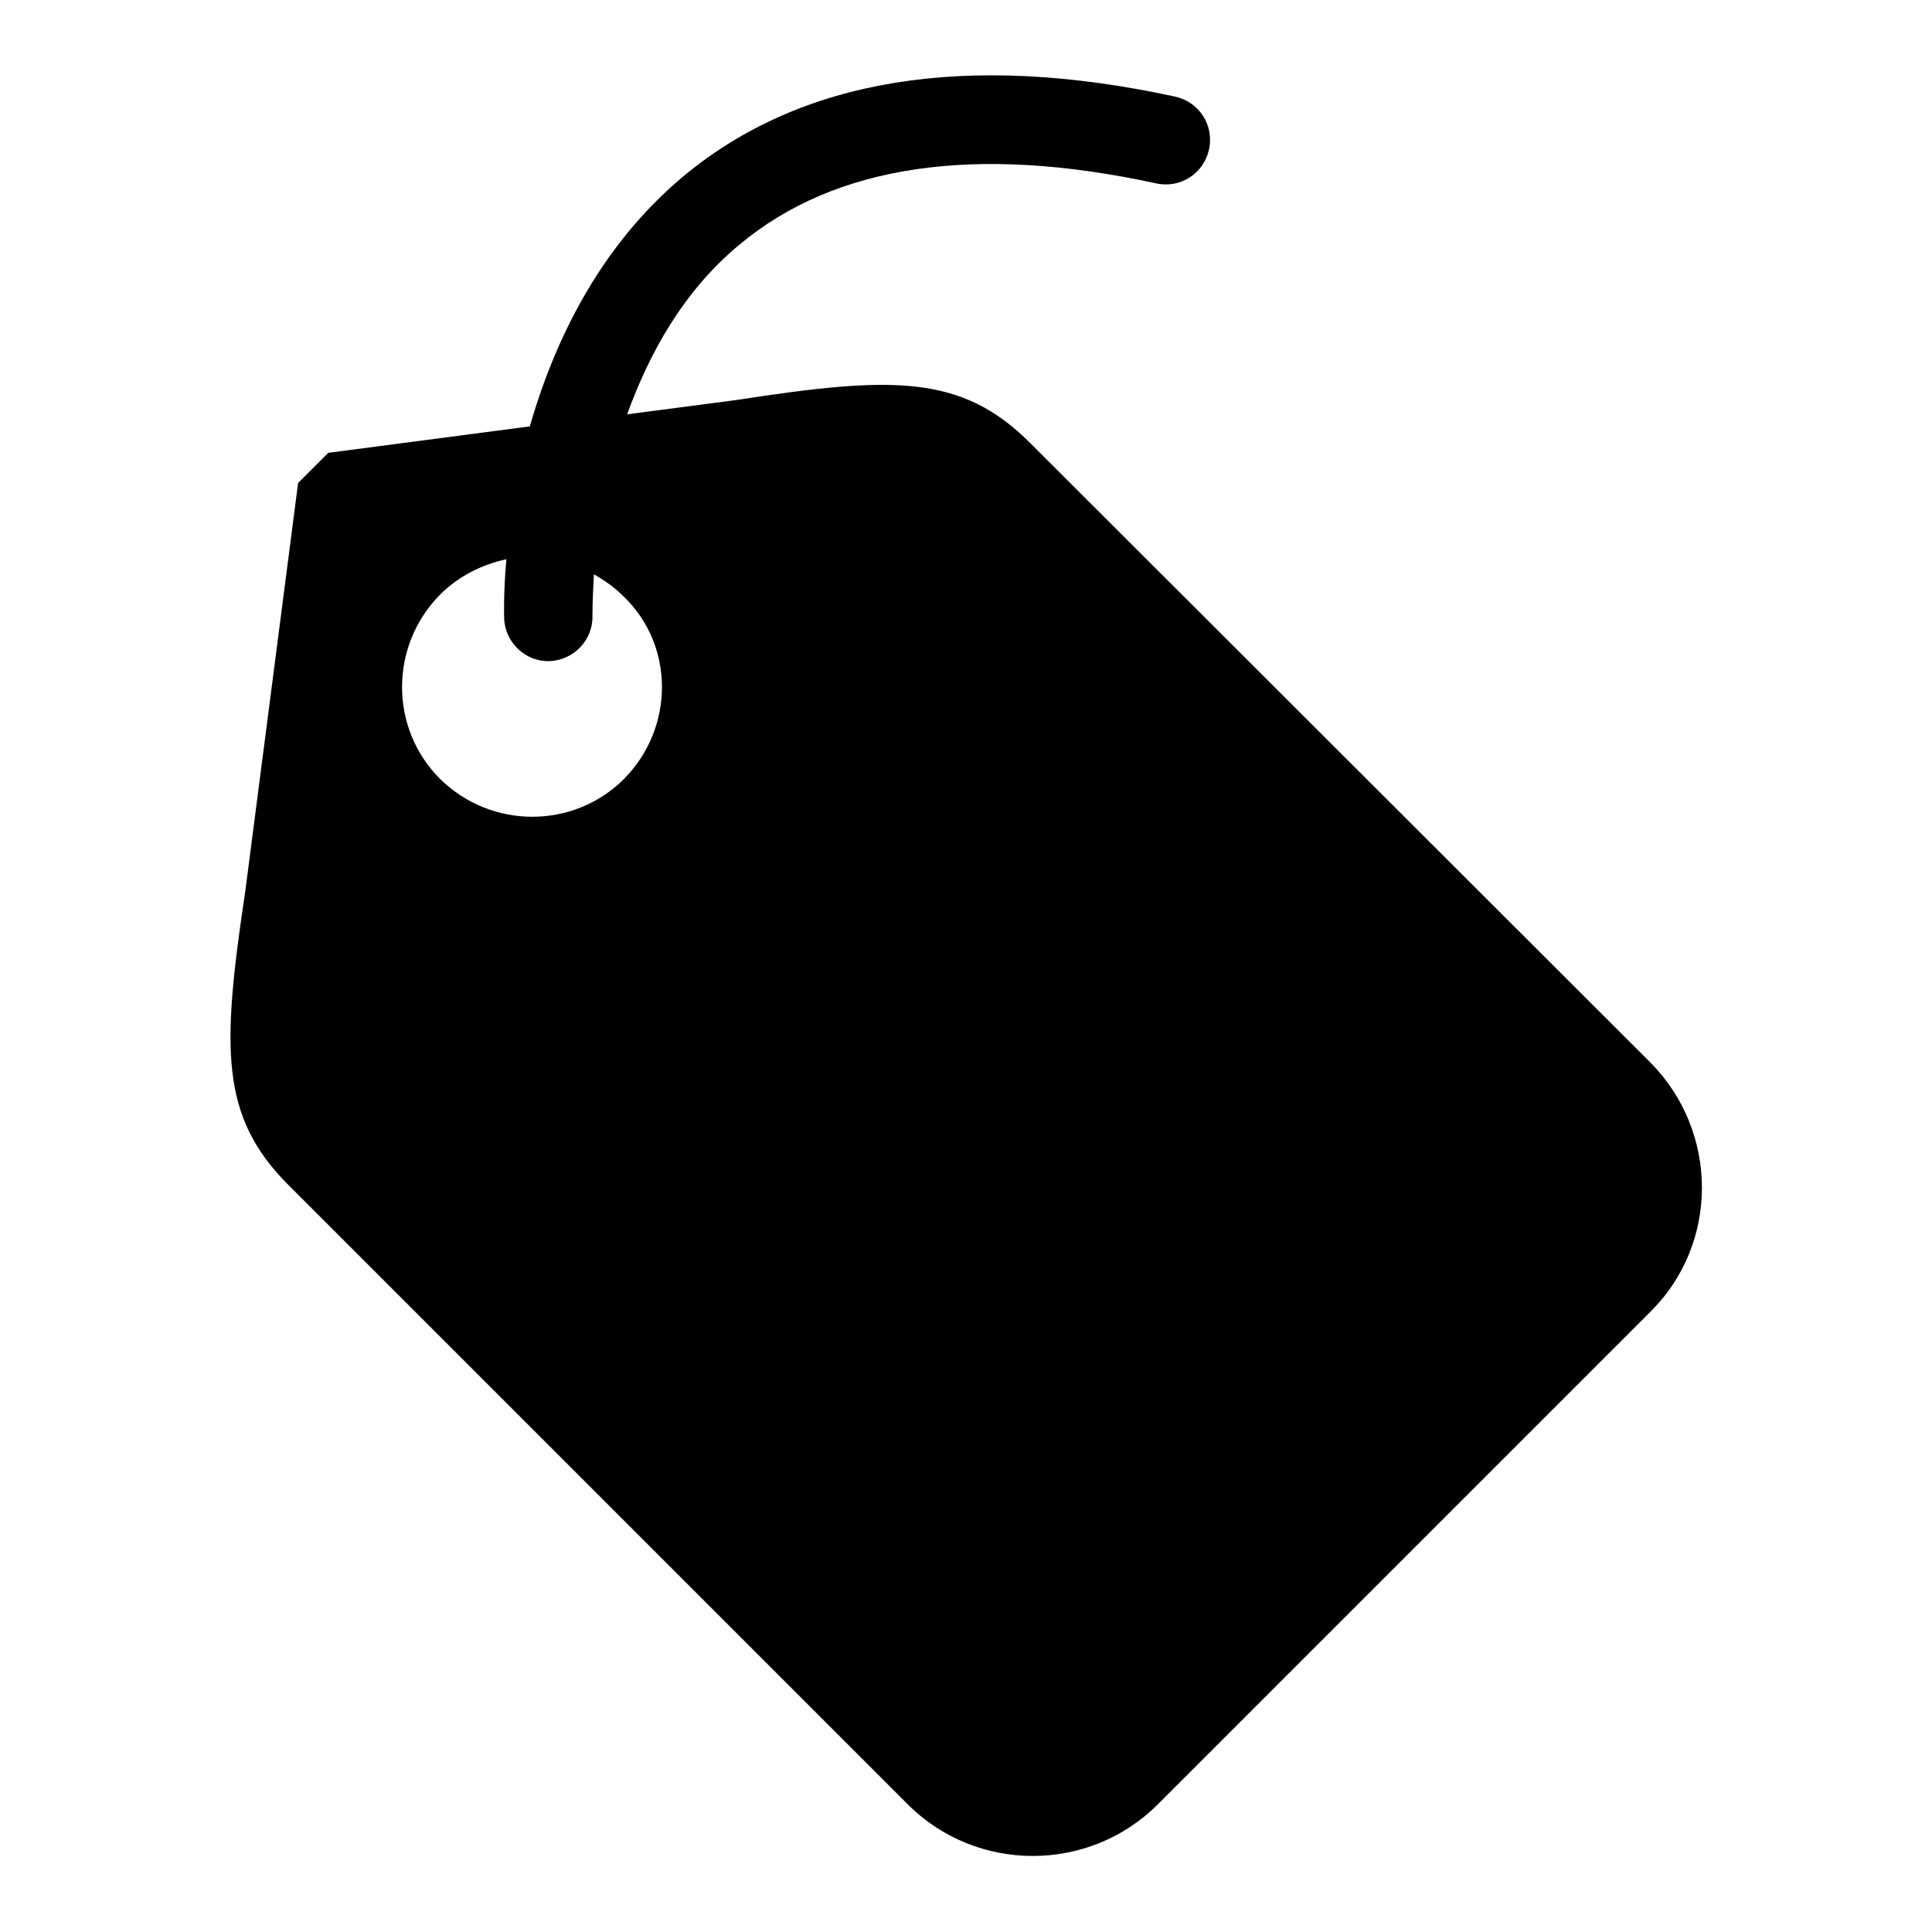 <?xml version="1.0" encoding="utf-8"?>
<!-- Svg Vector Icons : http://www.onlinewebfonts.com/icon -->
<!DOCTYPE svg PUBLIC "-//W3C//DTD SVG 1.1//EN" "http://www.w3.org/Graphics/SVG/1.1/DTD/svg11.dtd">
<svg version="1.1" xmlns="http://www.w3.org/2000/svg" xmlns:xlink="http://www.w3.org/1999/xlink" x="0px" y="0px" viewBox="0 0 256 256" enable-background="new 0 0 256 256" xml:space="preserve">
<g><g><g><g><g><path fill="#000000" d="M218.7,140.8l-82.2-82.1c-9.1-9.1-18.2-8.9-38.9-5.7l-14.5,1.9c2.9-8,7.4-16.3,14.9-22.5c12.7-10.6,31.3-13.3,55.2-8.1c3.2,0.7,6.3-1.3,7-4.5c0.7-3.2-1.3-6.3-4.5-7c-27.7-6-49.6-2.4-65.2,10.6c-11.2,9.4-17.1,22-20.3,33.1L43.5,60l-4,4l-7,54.1c-3.1,20.7-3.4,29.8,5.7,38.9l82.1,82.1c9.1,9.1,24,9.1,33.1,0l65.2-65.2C227.8,164.9,227.8,150,218.7,140.8z M82.7,103.2c-6.7,6.7-17.6,6.7-24.4,0c-6.7-6.7-6.7-17.6,0-24.4c2.5-2.5,5.6-4,8.8-4.7c-0.4,4.4-0.3,7.4-0.3,7.8c0.1,3.2,2.8,5.8,6,5.7c3.2-0.1,5.8-2.8,5.7-6c0-0.1,0-2.2,0.2-5.5c1.4,0.8,2.7,1.7,3.9,2.9C89.4,85.5,89.4,96.4,82.7,103.2z"/></g></g><g></g><g></g><g></g><g></g><g></g><g></g><g></g><g></g><g></g><g></g><g></g><g></g><g></g><g></g><g></g></g><g></g><g></g><g></g><g></g><g></g><g></g><g></g><g></g><g></g><g></g><g></g><g></g><g></g><g></g><g></g></g></g>
</svg>